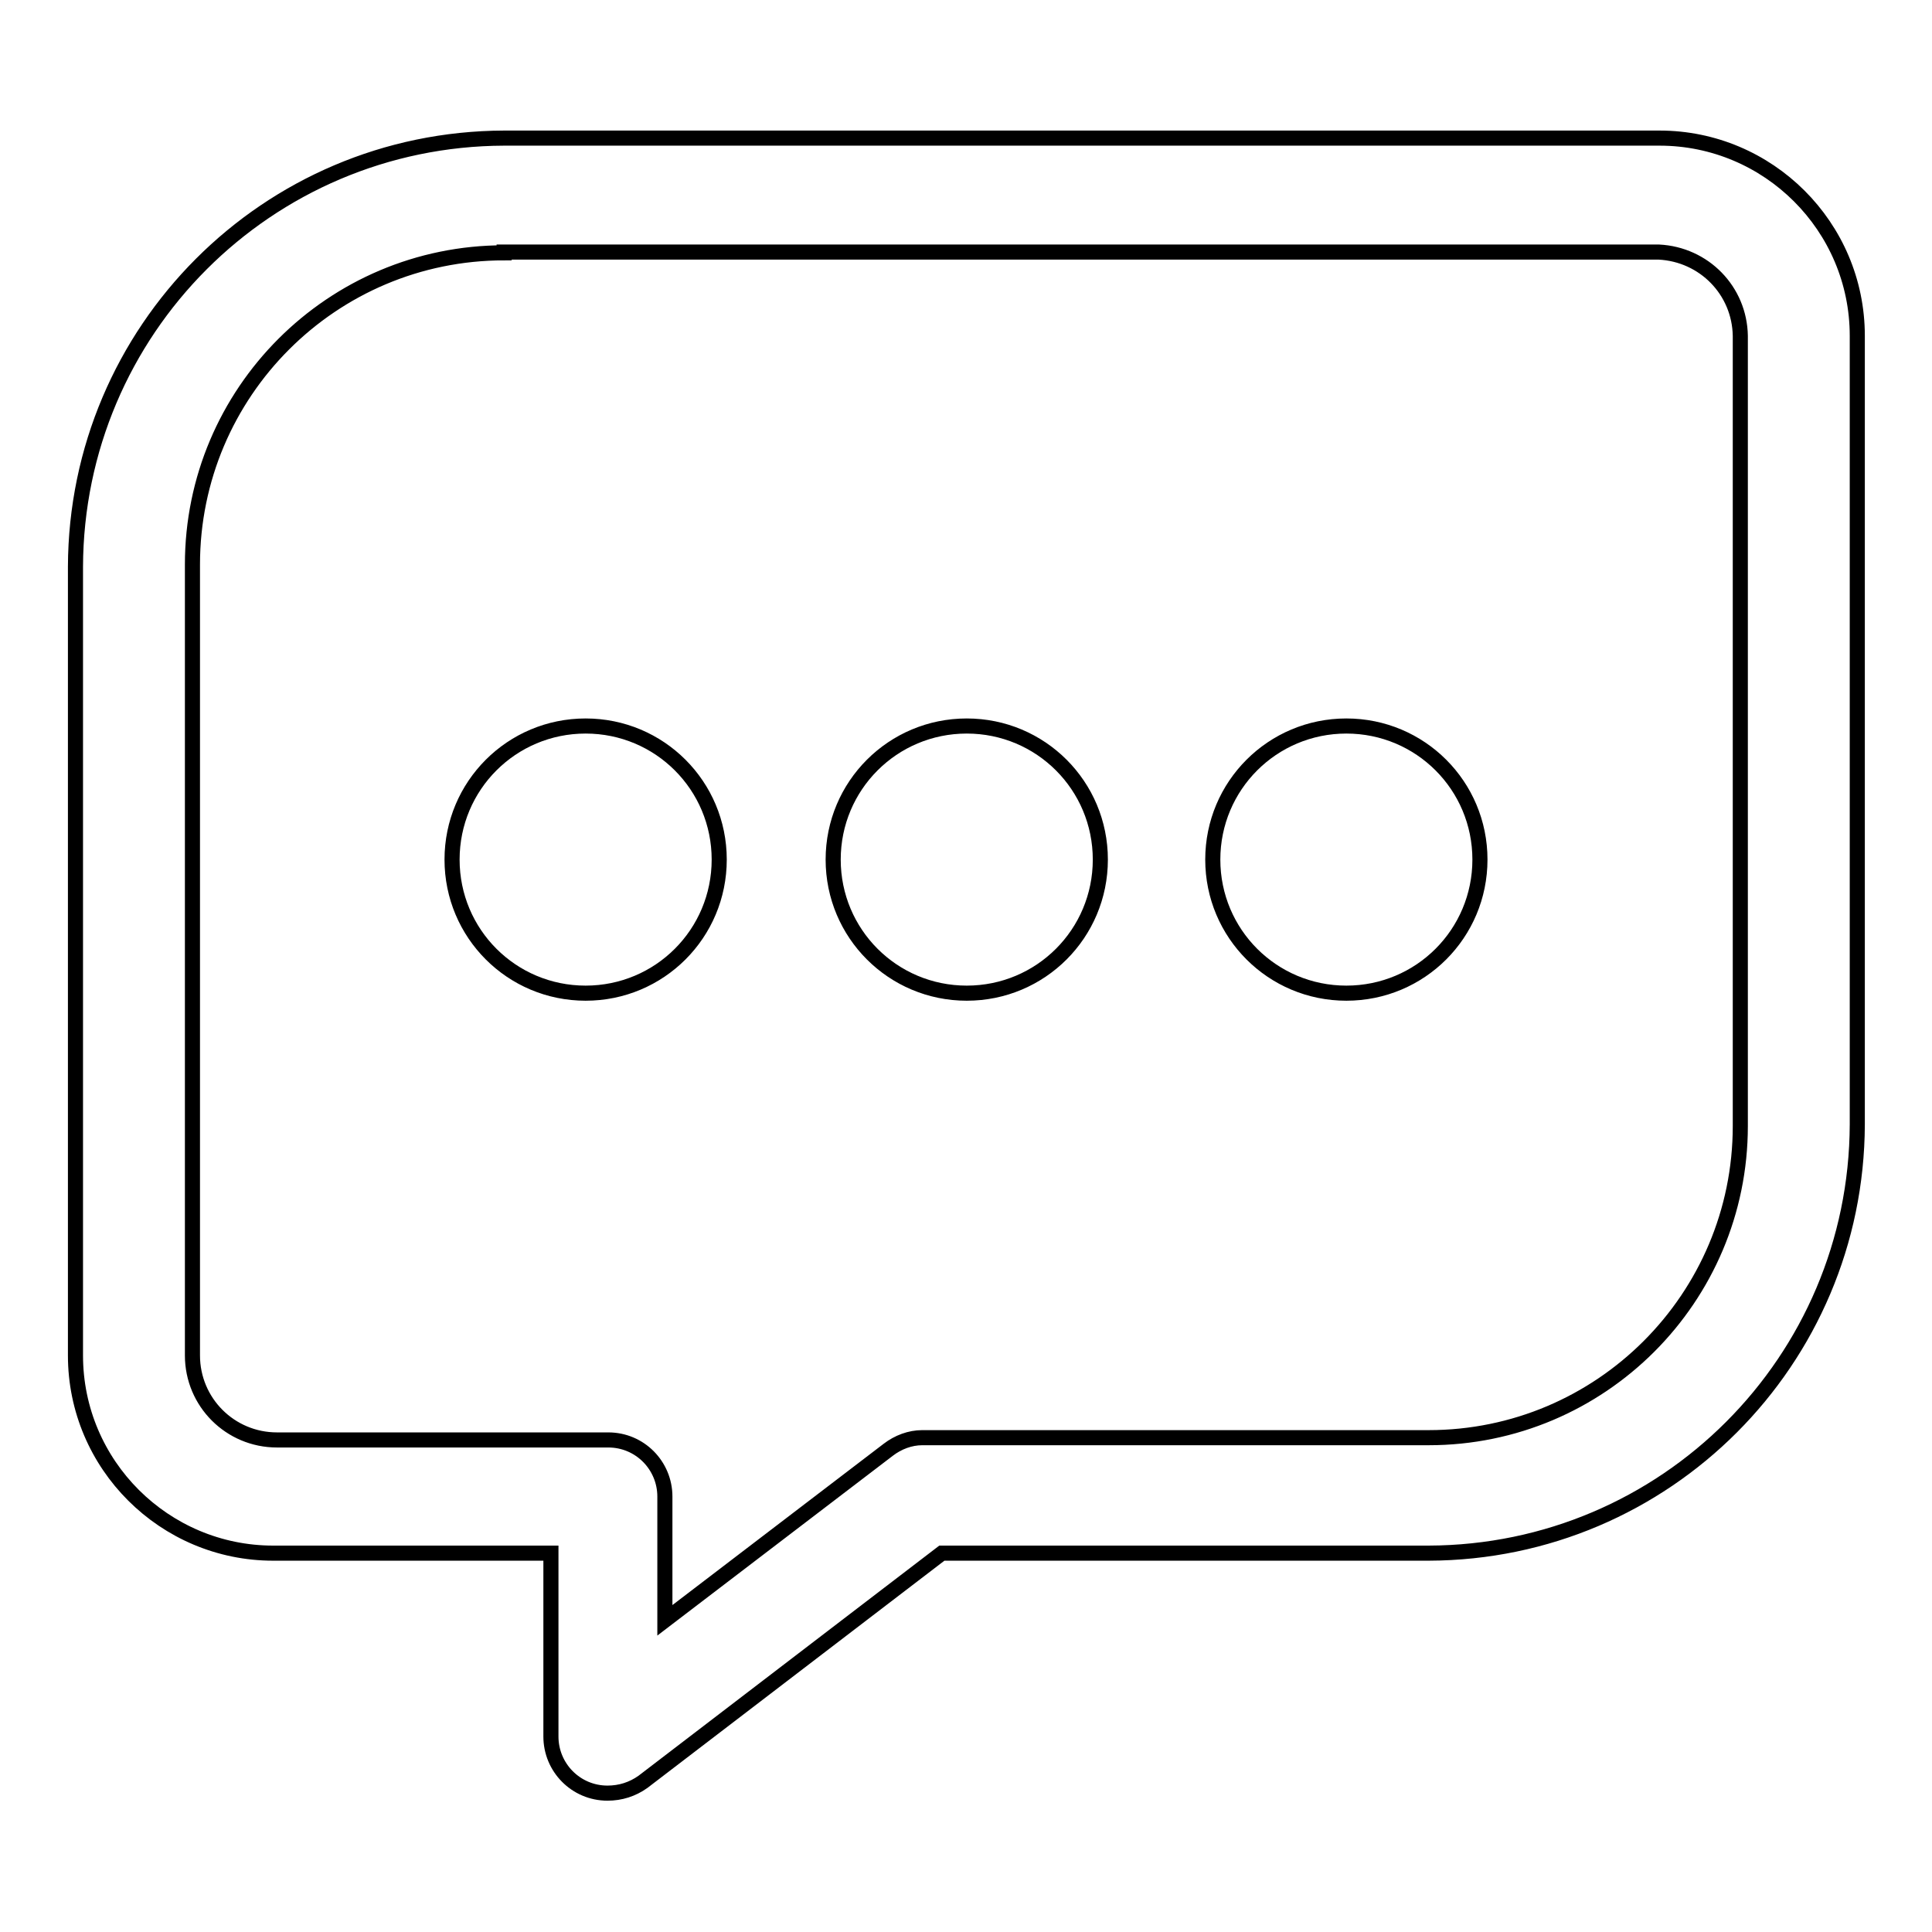 <?xml version="1.0" encoding="utf-8"?>
<!-- Svg Vector Icons : http://www.onlinewebfonts.com/icon -->
<!DOCTYPE svg PUBLIC "-//W3C//DTD SVG 1.1//EN" "http://www.w3.org/Graphics/SVG/1.1/DTD/svg11.dtd">
<svg version="1.1" xmlns="http://www.w3.org/2000/svg" xmlns:xlink="http://www.w3.org/1999/xlink" x="0px" y="0px" viewBox="0 0 256 256" enable-background="new 0 0 256 256" xml:space="preserve">
<g> <path stroke-width="2" fill-opacity="0" stroke="#000000"  d="M80.5,237.6c-4.2,0-7.5-3.4-7.5-7.5l0,0v-24.3H36.2c-14.4,0-26.2-11.7-26.2-26.2l0,0V75.1 c0.1-31.3,25.4-56.7,56.8-56.8h153.1c14.4,0,26.2,11.7,26.2,26.2V149c-0.1,31.3-25.4,56.7-56.8,56.8h-64.5l-39.6,30.3 C83.8,237.1,82.2,237.6,80.5,237.6z M66.8,33.5c-22.8,0-41.3,18.5-41.3,41.3v104.8c0,6.2,5,11.2,11.2,11.2l0,0h43.9 c4.2,0,7.5,3.4,7.5,7.5l0,0v16.4l29.6-22.6c1.3-1,2.9-1.6,4.5-1.6h67.1c22.8,0,41.3-18.5,41.3-41.3l0,0V44.5 c-0.1-6-4.8-10.8-10.8-11.1H66.8z"/> <path stroke-width="2" fill-opacity="0" stroke="#000000"  d="M59.9,113.9c0,9.8,7.9,17.7,17.7,17.7c9.8,0,17.7-7.9,17.7-17.7c0-9.8-7.9-17.7-17.7-17.7 C67.8,96.2,59.9,104.1,59.9,113.9L59.9,113.9z"/> <path stroke-width="2" fill-opacity="0" stroke="#000000"  d="M110.4,113.9c0,9.8,7.9,17.7,17.7,17.7c9.8,0,17.7-7.9,17.7-17.7c0,0,0,0,0,0c0-9.8-7.9-17.7-17.7-17.7 C118.3,96.2,110.4,104.1,110.4,113.9C110.4,113.9,110.4,113.9,110.4,113.9z"/> <path stroke-width="2" fill-opacity="0" stroke="#000000"  d="M160.7,113.9c0,9.8,7.9,17.7,17.7,17.7c9.8,0,17.7-7.9,17.7-17.7c0,0,0,0,0,0c0-9.8-7.9-17.7-17.7-17.7 C168.6,96.2,160.7,104.1,160.7,113.9C160.7,113.9,160.7,113.9,160.7,113.9z"/></g>
</svg>